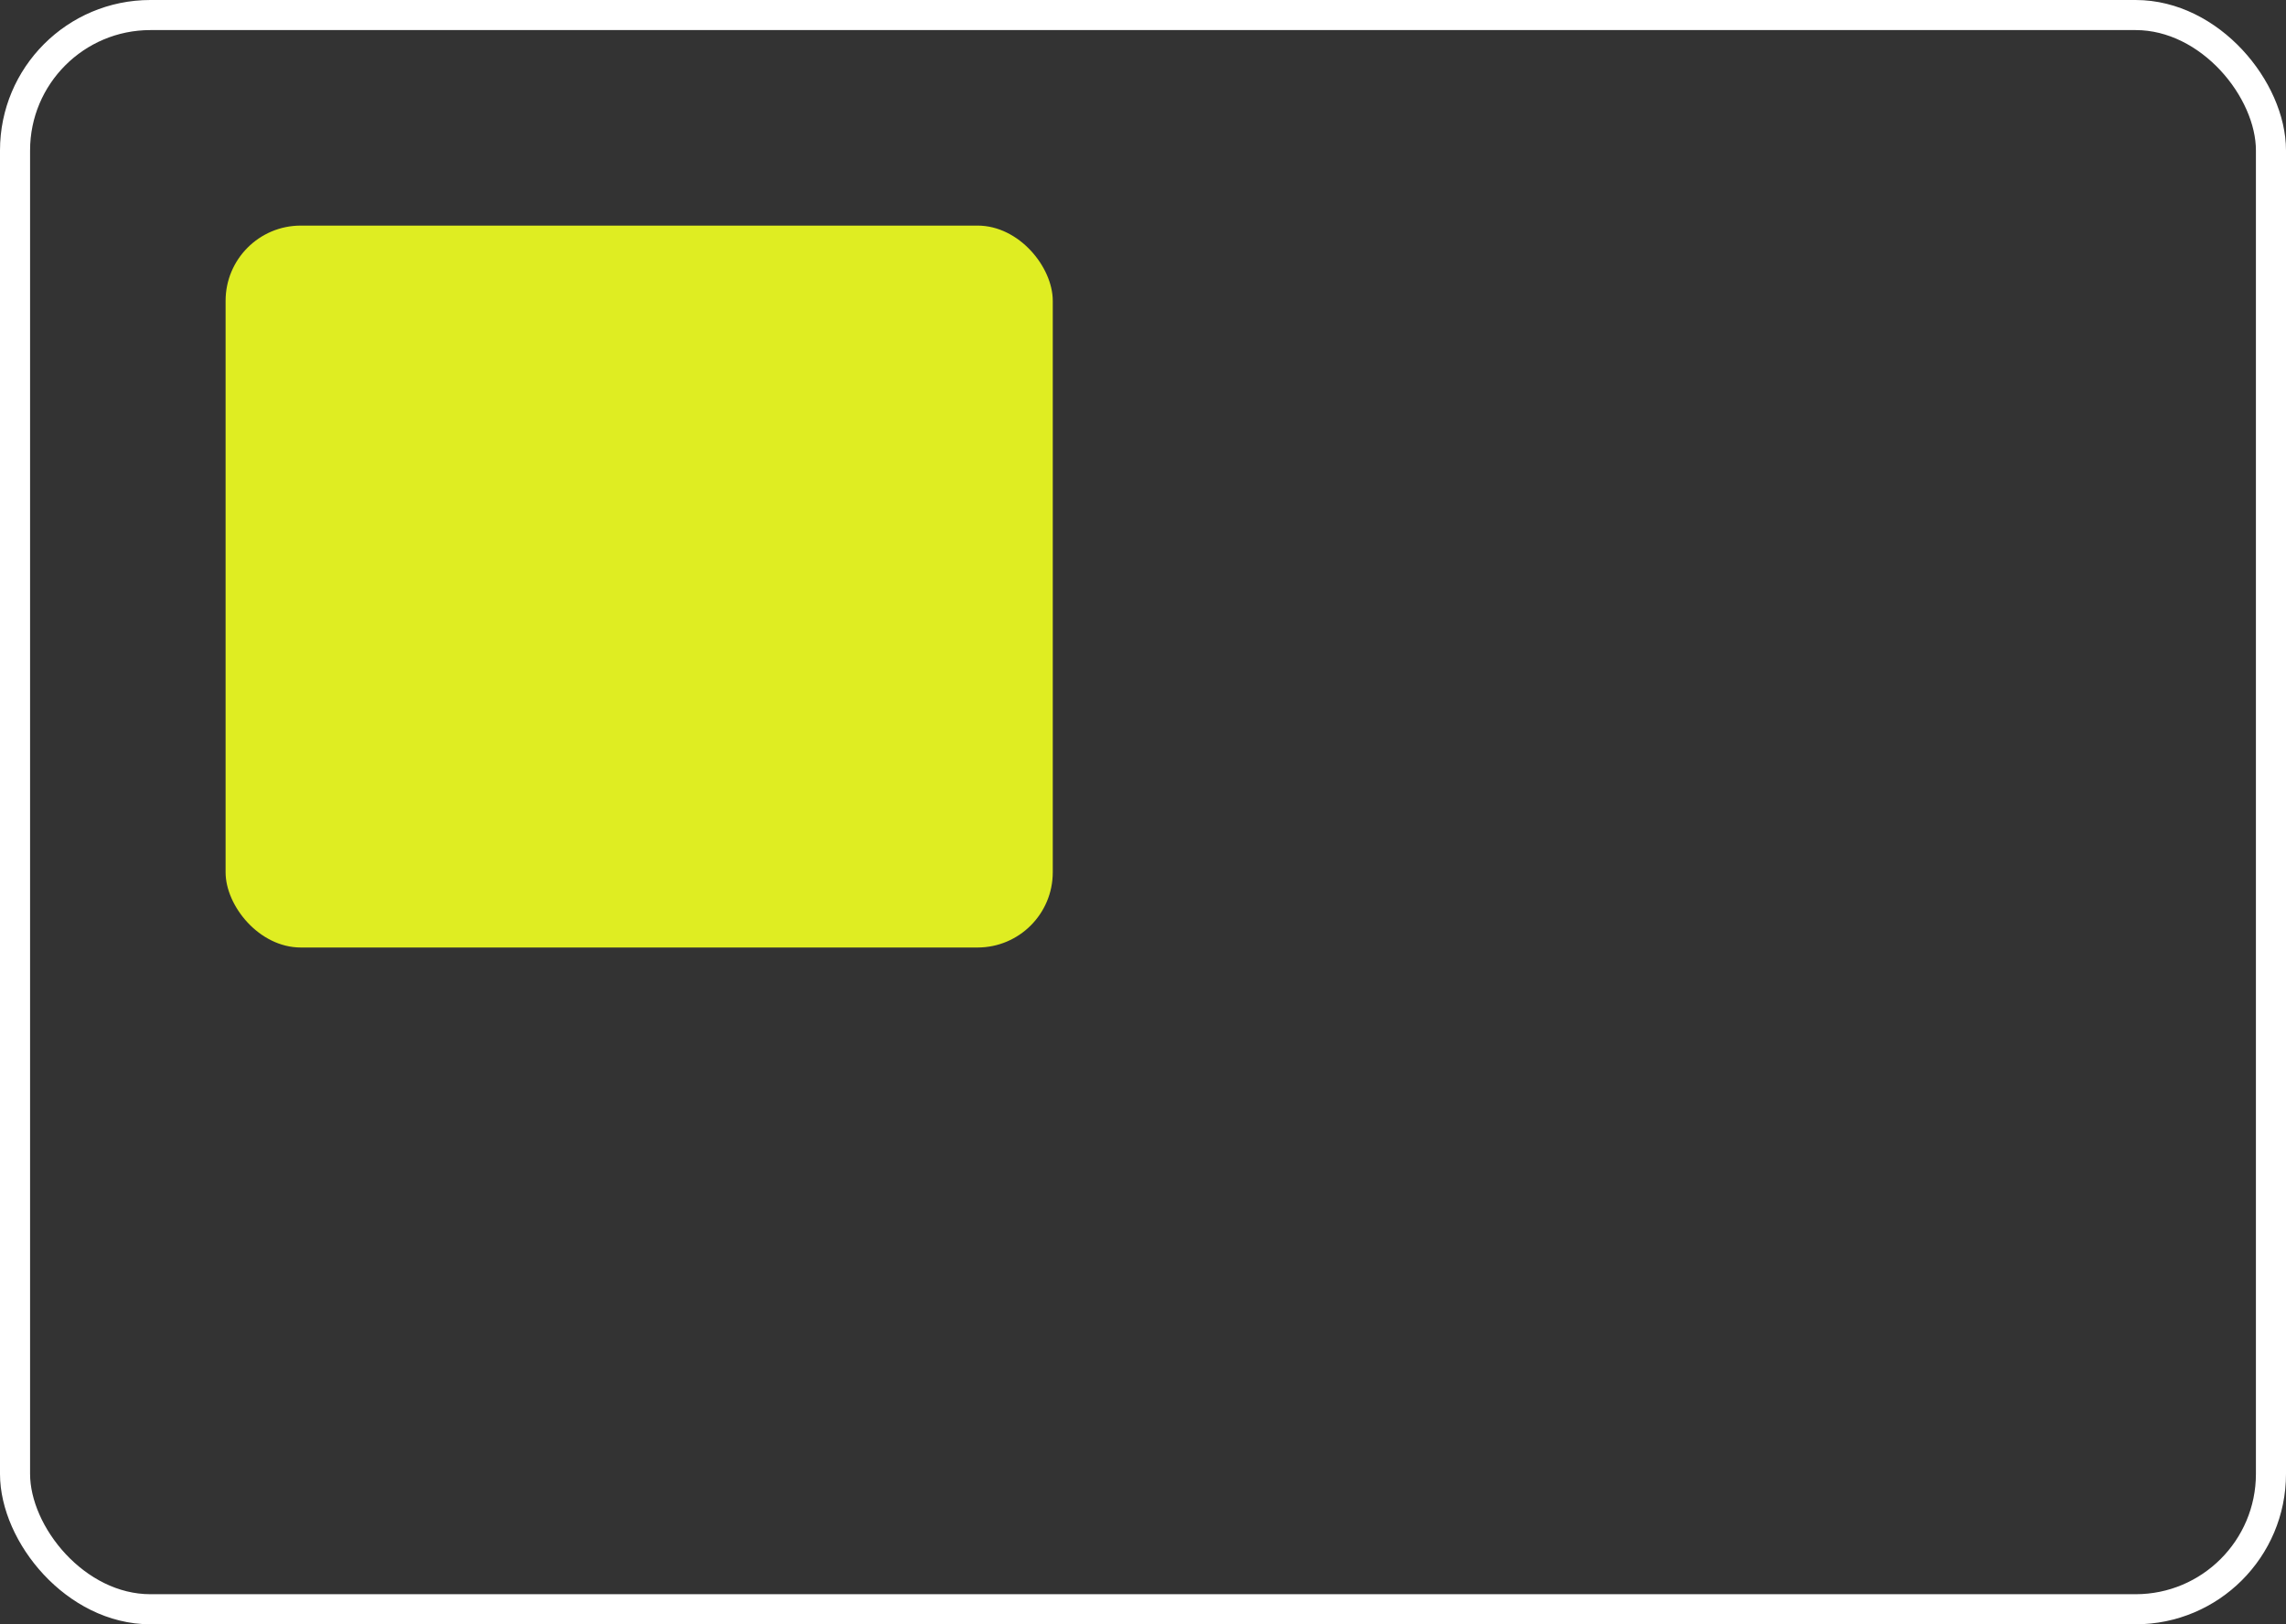 <?xml version="1.0" encoding="UTF-8"?> <svg xmlns="http://www.w3.org/2000/svg" width="152" height="108" viewBox="0 0 152 108" fill="none"><rect x="0" y="0" width="152" height="108" fill="#333333" stroke="none"/> <rect x="1" y="1" width="150" height="106" rx="9" stroke="white" stroke-width="2"></rect> <rect x="15" y="15" width="55" height="48" rx="5" fill="#DFED22"></rect> </svg> 